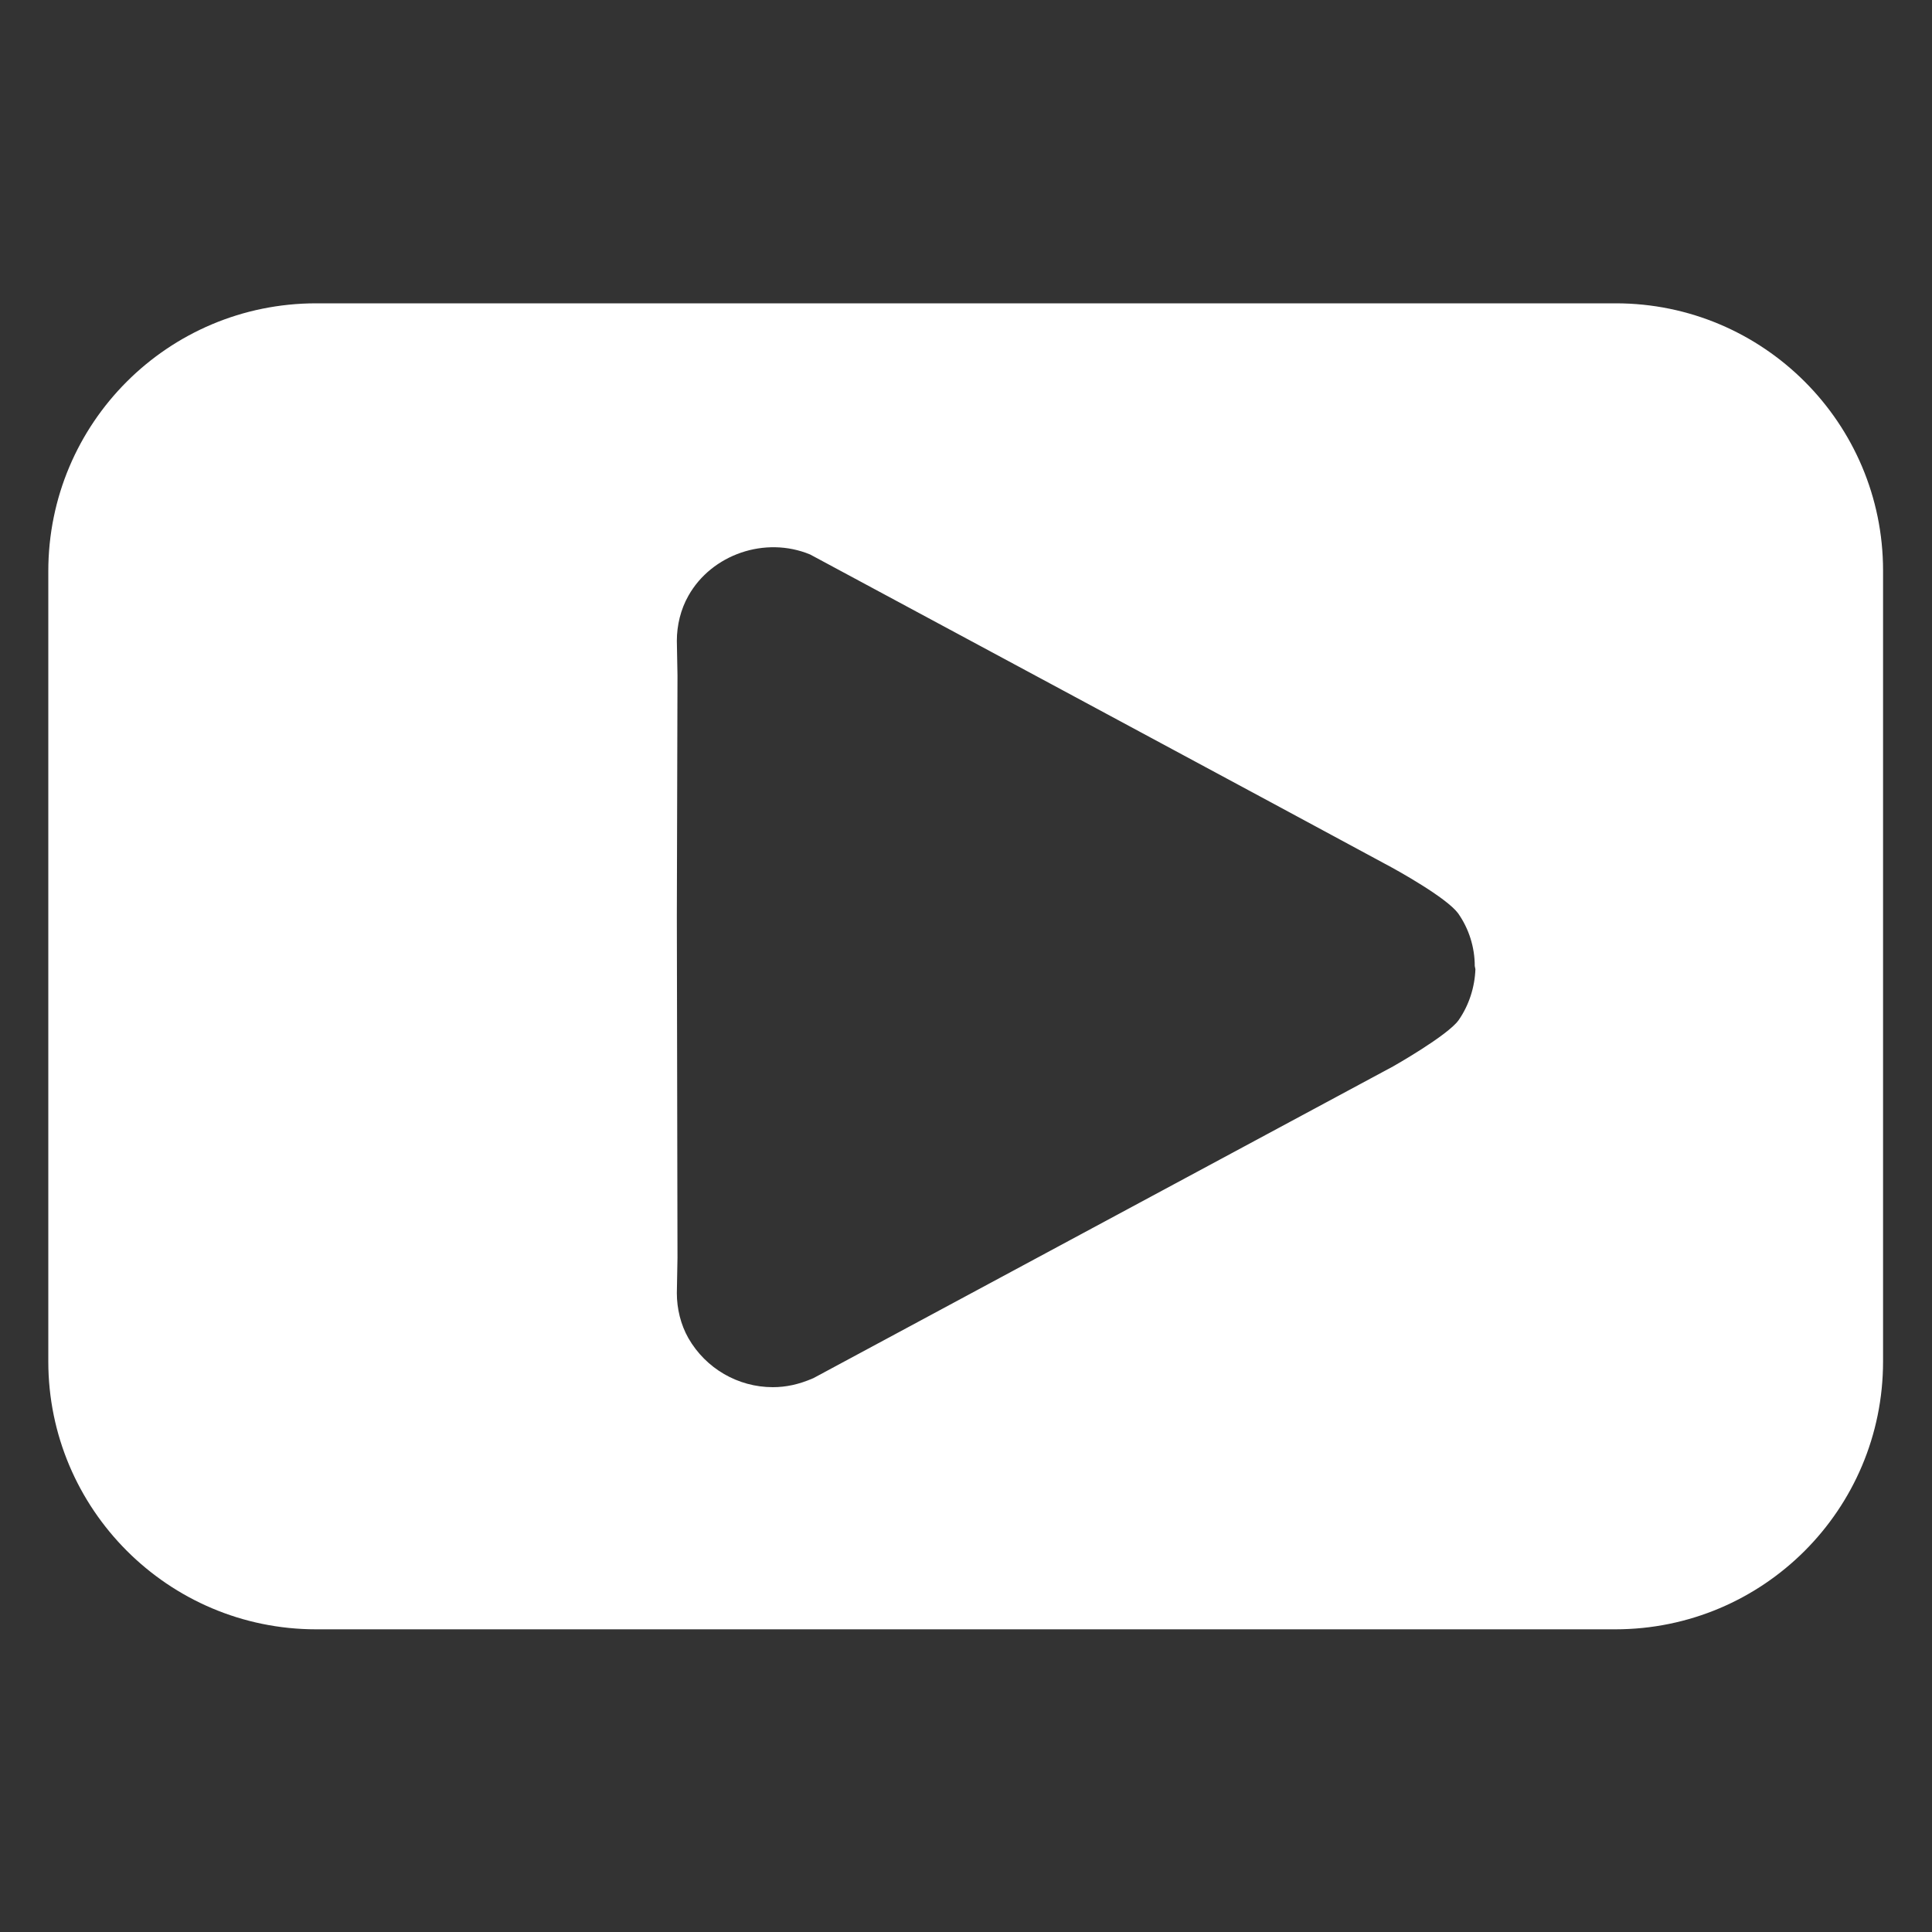 <?xml version="1.0" encoding="utf-8"?>
<!-- Generator: Adobe Illustrator 25.0.0, SVG Export Plug-In . SVG Version: 6.00 Build 0)  -->
<svg version="1.1" id="Layer_1" xmlns="http://www.w3.org/2000/svg" xmlns:xlink="http://www.w3.org/1999/xlink" x="0px" y="0px"
	 viewBox="0 0 300 300" style="enable-background:new 0 0 300 300;" xml:space="preserve">
<rect x="0" y="0" width="300" height="300" fill="#333333" stroke="none"/>
<style type="text/css">
	.st0{fill:#FFFFFF;}
</style>
<g>
	<g>
		<path class="st0" d="M250.9,47.1H49.1c-23,0-41.6,18.6-41.6,41.6v122.7c0,22.9,18.6,41.6,41.6,41.6h201.7
			c23,0,41.6-18.6,41.6-41.6V88.6C292.4,65.7,273.8,47.1,250.9,47.1z M229.1,150.5c-0.1,2.8-1,5.6-2.6,7.9
			c-1.7,2.4-10.2,7.2-10.2,7.2l-90,48.4c-2.3,1-4.3,1.4-6.3,1.4c-5.4,0-10.4-2.9-13.1-7.6c-1.2-2.1-1.8-4.6-1.8-7l0.1-5.5l-0.1-53.1
			l0.1-37.3l-0.1-5.4c0-2.4,0.6-4.9,1.8-7c3.6-6.4,11.9-9.3,18.9-6.4c0,0,80,43,89.2,48c2.1,1.1,9.6,5.3,11.4,7.7
			c1.7,2.4,2.6,5.3,2.6,8.2L229.1,150.5z"/>
	</g>
</g>
</svg>
